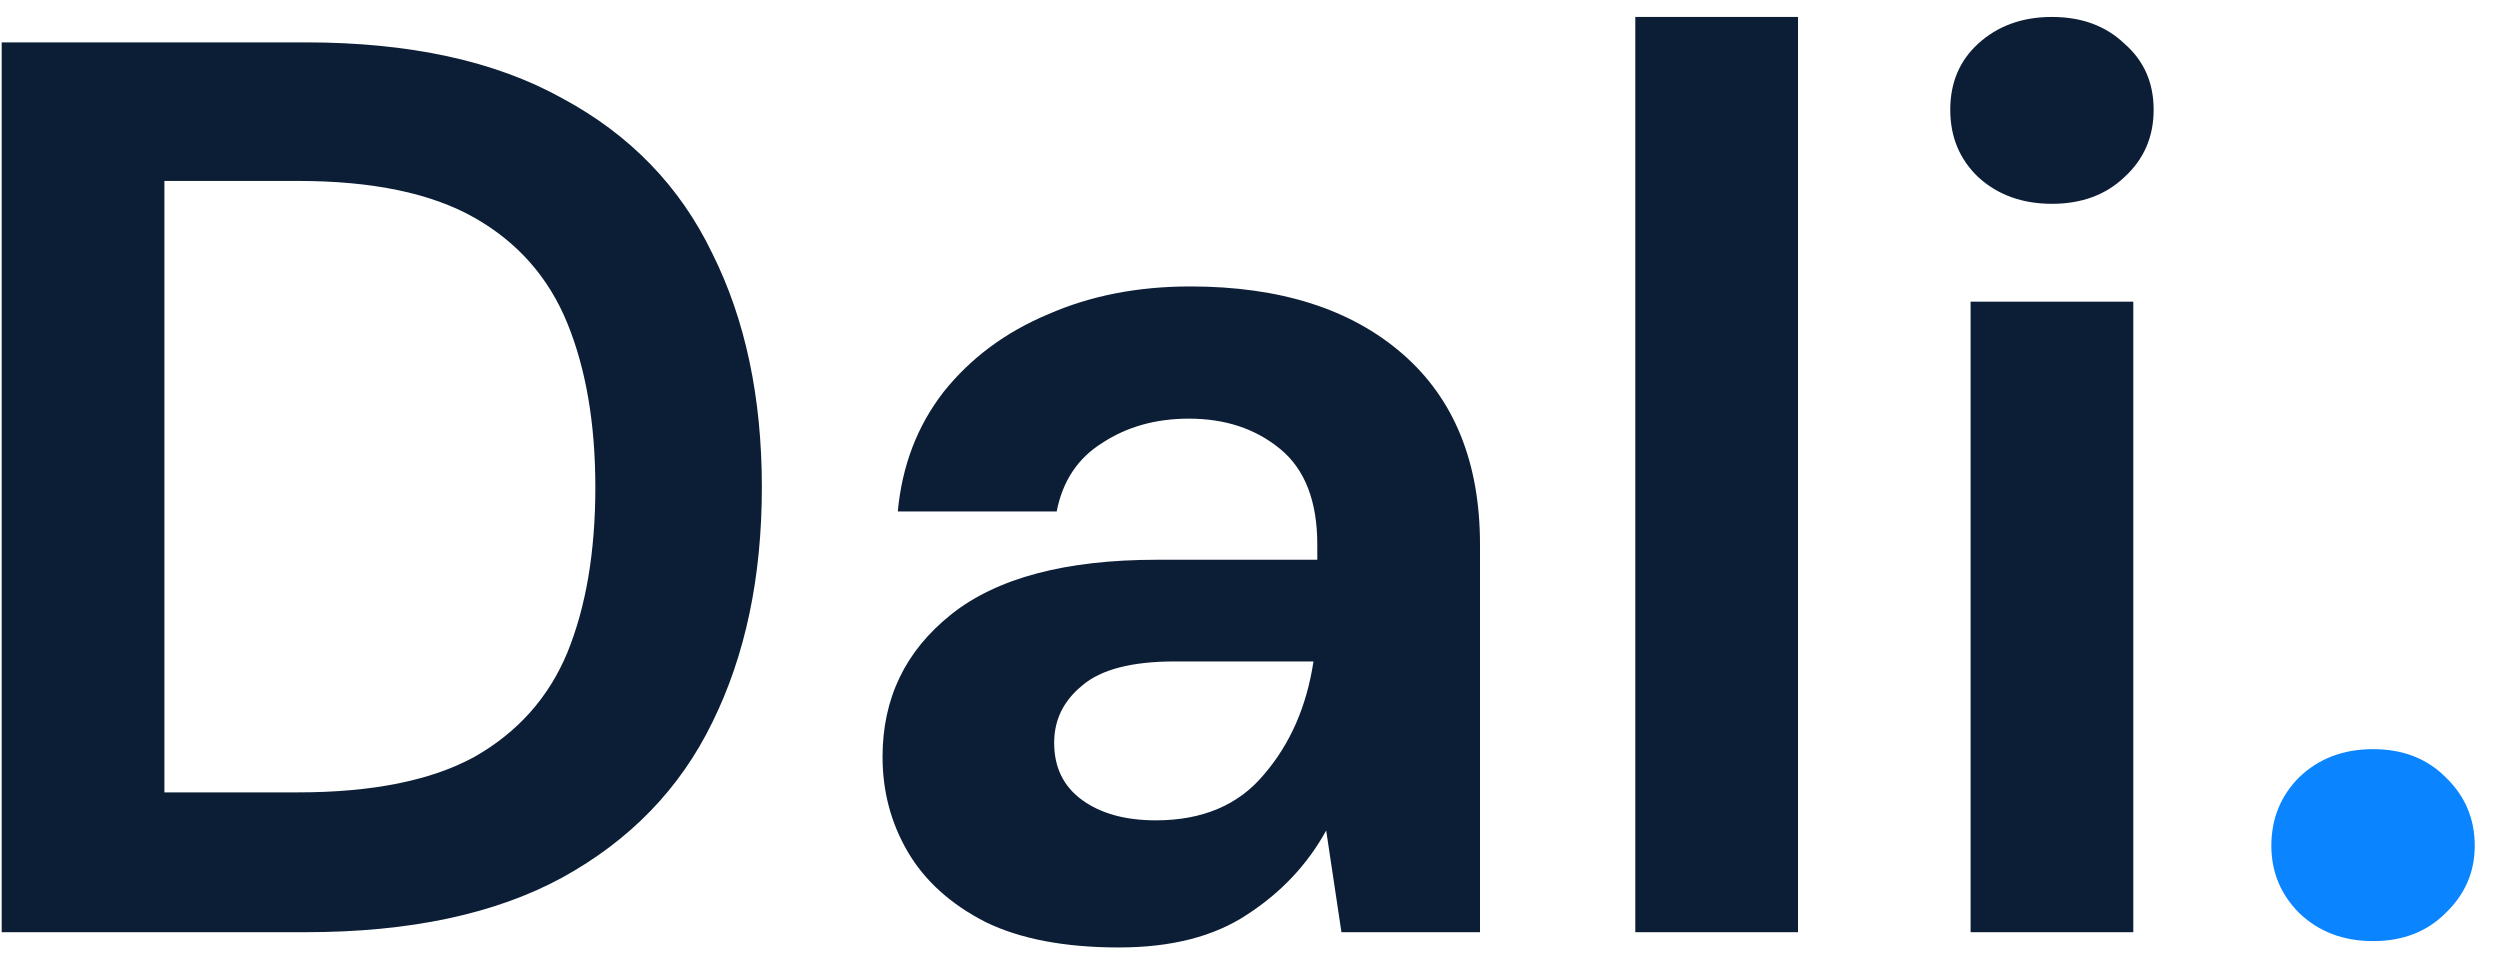 <svg xmlns="http://www.w3.org/2000/svg" width="59" height="23" viewBox="0 0 59 23" fill="none"><path d="M0.04 22V1H7.21C9.67 1 11.69 1.44 13.27 2.32C14.87 3.18 16.05 4.4 16.81 5.98C17.59 7.54 17.98 9.38 17.98 11.5C17.98 13.62 17.59 15.47 16.81 17.05C16.05 18.61 14.87 19.83 13.27 20.71C11.69 21.57 9.67 22 7.21 22H0.04ZM3.88 18.7H7.03C8.79 18.7 10.18 18.42 11.2 17.86C12.22 17.28 12.95 16.46 13.39 15.4C13.83 14.32 14.05 13.02 14.05 11.5C14.05 10 13.83 8.71 13.39 7.63C12.95 6.55 12.22 5.72 11.2 5.14C10.18 4.56 8.79 4.27 7.03 4.27H3.88V18.7ZM26.408 22.36C25.128 22.36 24.078 22.16 23.258 21.76C22.438 21.34 21.828 20.79 21.428 20.11C21.028 19.43 20.828 18.68 20.828 17.86C20.828 16.48 21.368 15.36 22.448 14.5C23.528 13.64 25.148 13.21 27.308 13.21H31.088V12.85C31.088 11.83 30.798 11.08 30.218 10.6C29.638 10.12 28.918 9.88 28.058 9.88C27.278 9.88 26.598 10.07 26.018 10.45C25.438 10.81 25.078 11.35 24.938 12.07H21.188C21.288 10.99 21.648 10.05 22.268 9.25C22.908 8.45 23.728 7.84 24.728 7.42C25.728 6.98 26.848 6.76 28.088 6.76C30.208 6.76 31.878 7.29 33.098 8.35C34.318 9.41 34.928 10.91 34.928 12.85V22H31.658L31.298 19.6C30.858 20.4 30.238 21.06 29.438 21.58C28.658 22.1 27.648 22.36 26.408 22.36ZM27.278 19.36C28.378 19.36 29.228 19 29.828 18.28C30.448 17.56 30.838 16.67 30.998 15.61H27.728C26.708 15.61 25.978 15.8 25.538 16.18C25.098 16.54 24.878 16.99 24.878 17.53C24.878 18.11 25.098 18.56 25.538 18.88C25.978 19.2 26.558 19.36 27.278 19.36ZM38.593 22V0.4H42.433V22H38.593ZM48.426 4.81C47.726 4.81 47.146 4.6 46.686 4.18C46.246 3.76 46.026 3.23 46.026 2.59C46.026 1.95 46.246 1.43 46.686 1.03C47.146 0.61 47.726 0.4 48.426 0.4C49.126 0.4 49.696 0.61 50.136 1.03C50.596 1.43 50.826 1.95 50.826 2.59C50.826 3.23 50.596 3.76 50.136 4.18C49.696 4.6 49.126 4.81 48.426 4.81ZM46.506 22V7.12H50.346V22H46.506Z" fill="#0C1E35"></path><path d="M56.004 22.21C55.304 22.21 54.724 21.99 54.264 21.55C53.824 21.11 53.604 20.58 53.604 19.96C53.604 19.32 53.824 18.78 54.264 18.34C54.724 17.9 55.304 17.68 56.004 17.68C56.704 17.68 57.274 17.9 57.714 18.34C58.174 18.78 58.404 19.32 58.404 19.96C58.404 20.58 58.174 21.11 57.714 21.55C57.274 21.99 56.704 22.21 56.004 22.21Z" fill="#0A84FF"></path></svg>
